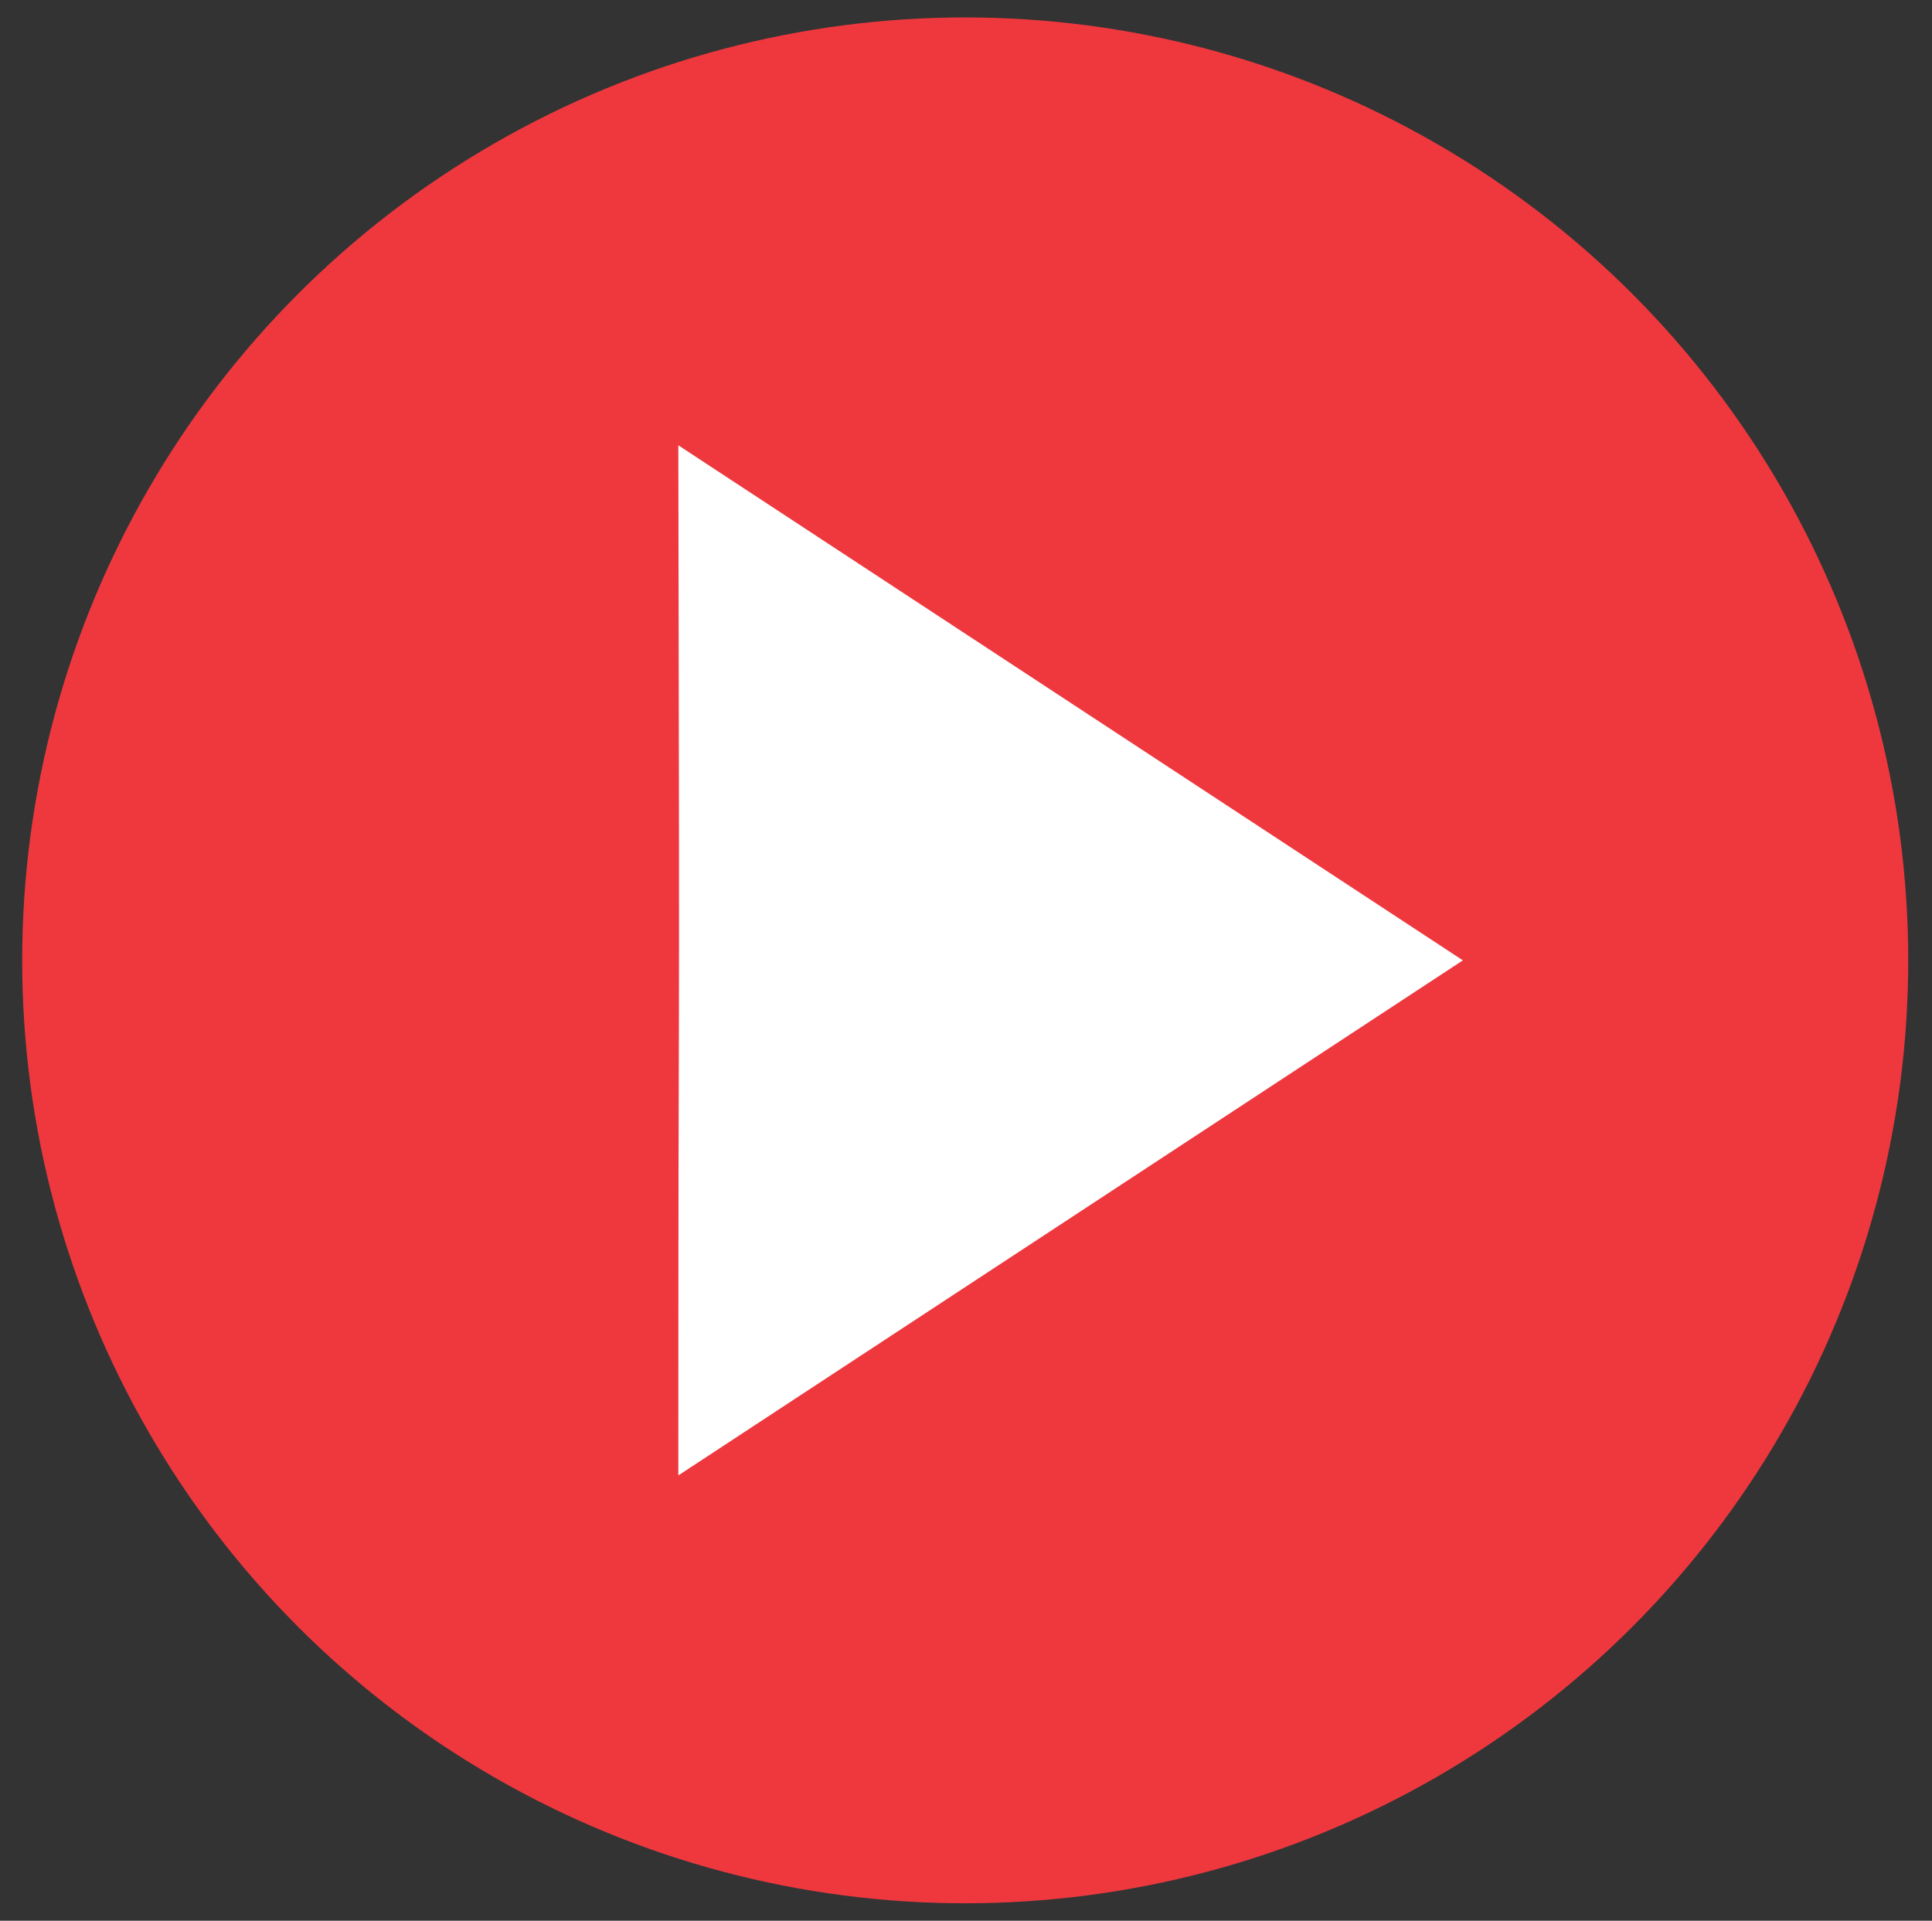 <?xml version="1.0" encoding="utf-8"?>
<!-- Generator: Adobe Illustrator 28.0.0, SVG Export Plug-In . SVG Version: 6.00 Build 0)  -->
<svg version="1.1" id="Layer_1" xmlns="http://www.w3.org/2000/svg" xmlns:xlink="http://www.w3.org/1999/xlink" x="0px" y="0px"
	 viewBox="0 0 121.9 121.2" style="enable-background:new 0 0 121.9 121.2;" xml:space="preserve">
<rect x="0" y="0" width="121.9" height="121.2" fill="#333333" stroke="none"/>
<style type="text/css">
	.st0{fill:#EE383E;}
	.st1{fill:#FFFFFF;}
</style>
<g>
	<g>
		<circle class="st0" cx="60.9" cy="60.6" r="59.5"/>
	</g>
	<g>
		<path class="st1" d="M92.3,60.6L42.8,28.1c0.1,49,0,25,0,65L92.3,60.6z"/>
	</g>
</g>
</svg>
